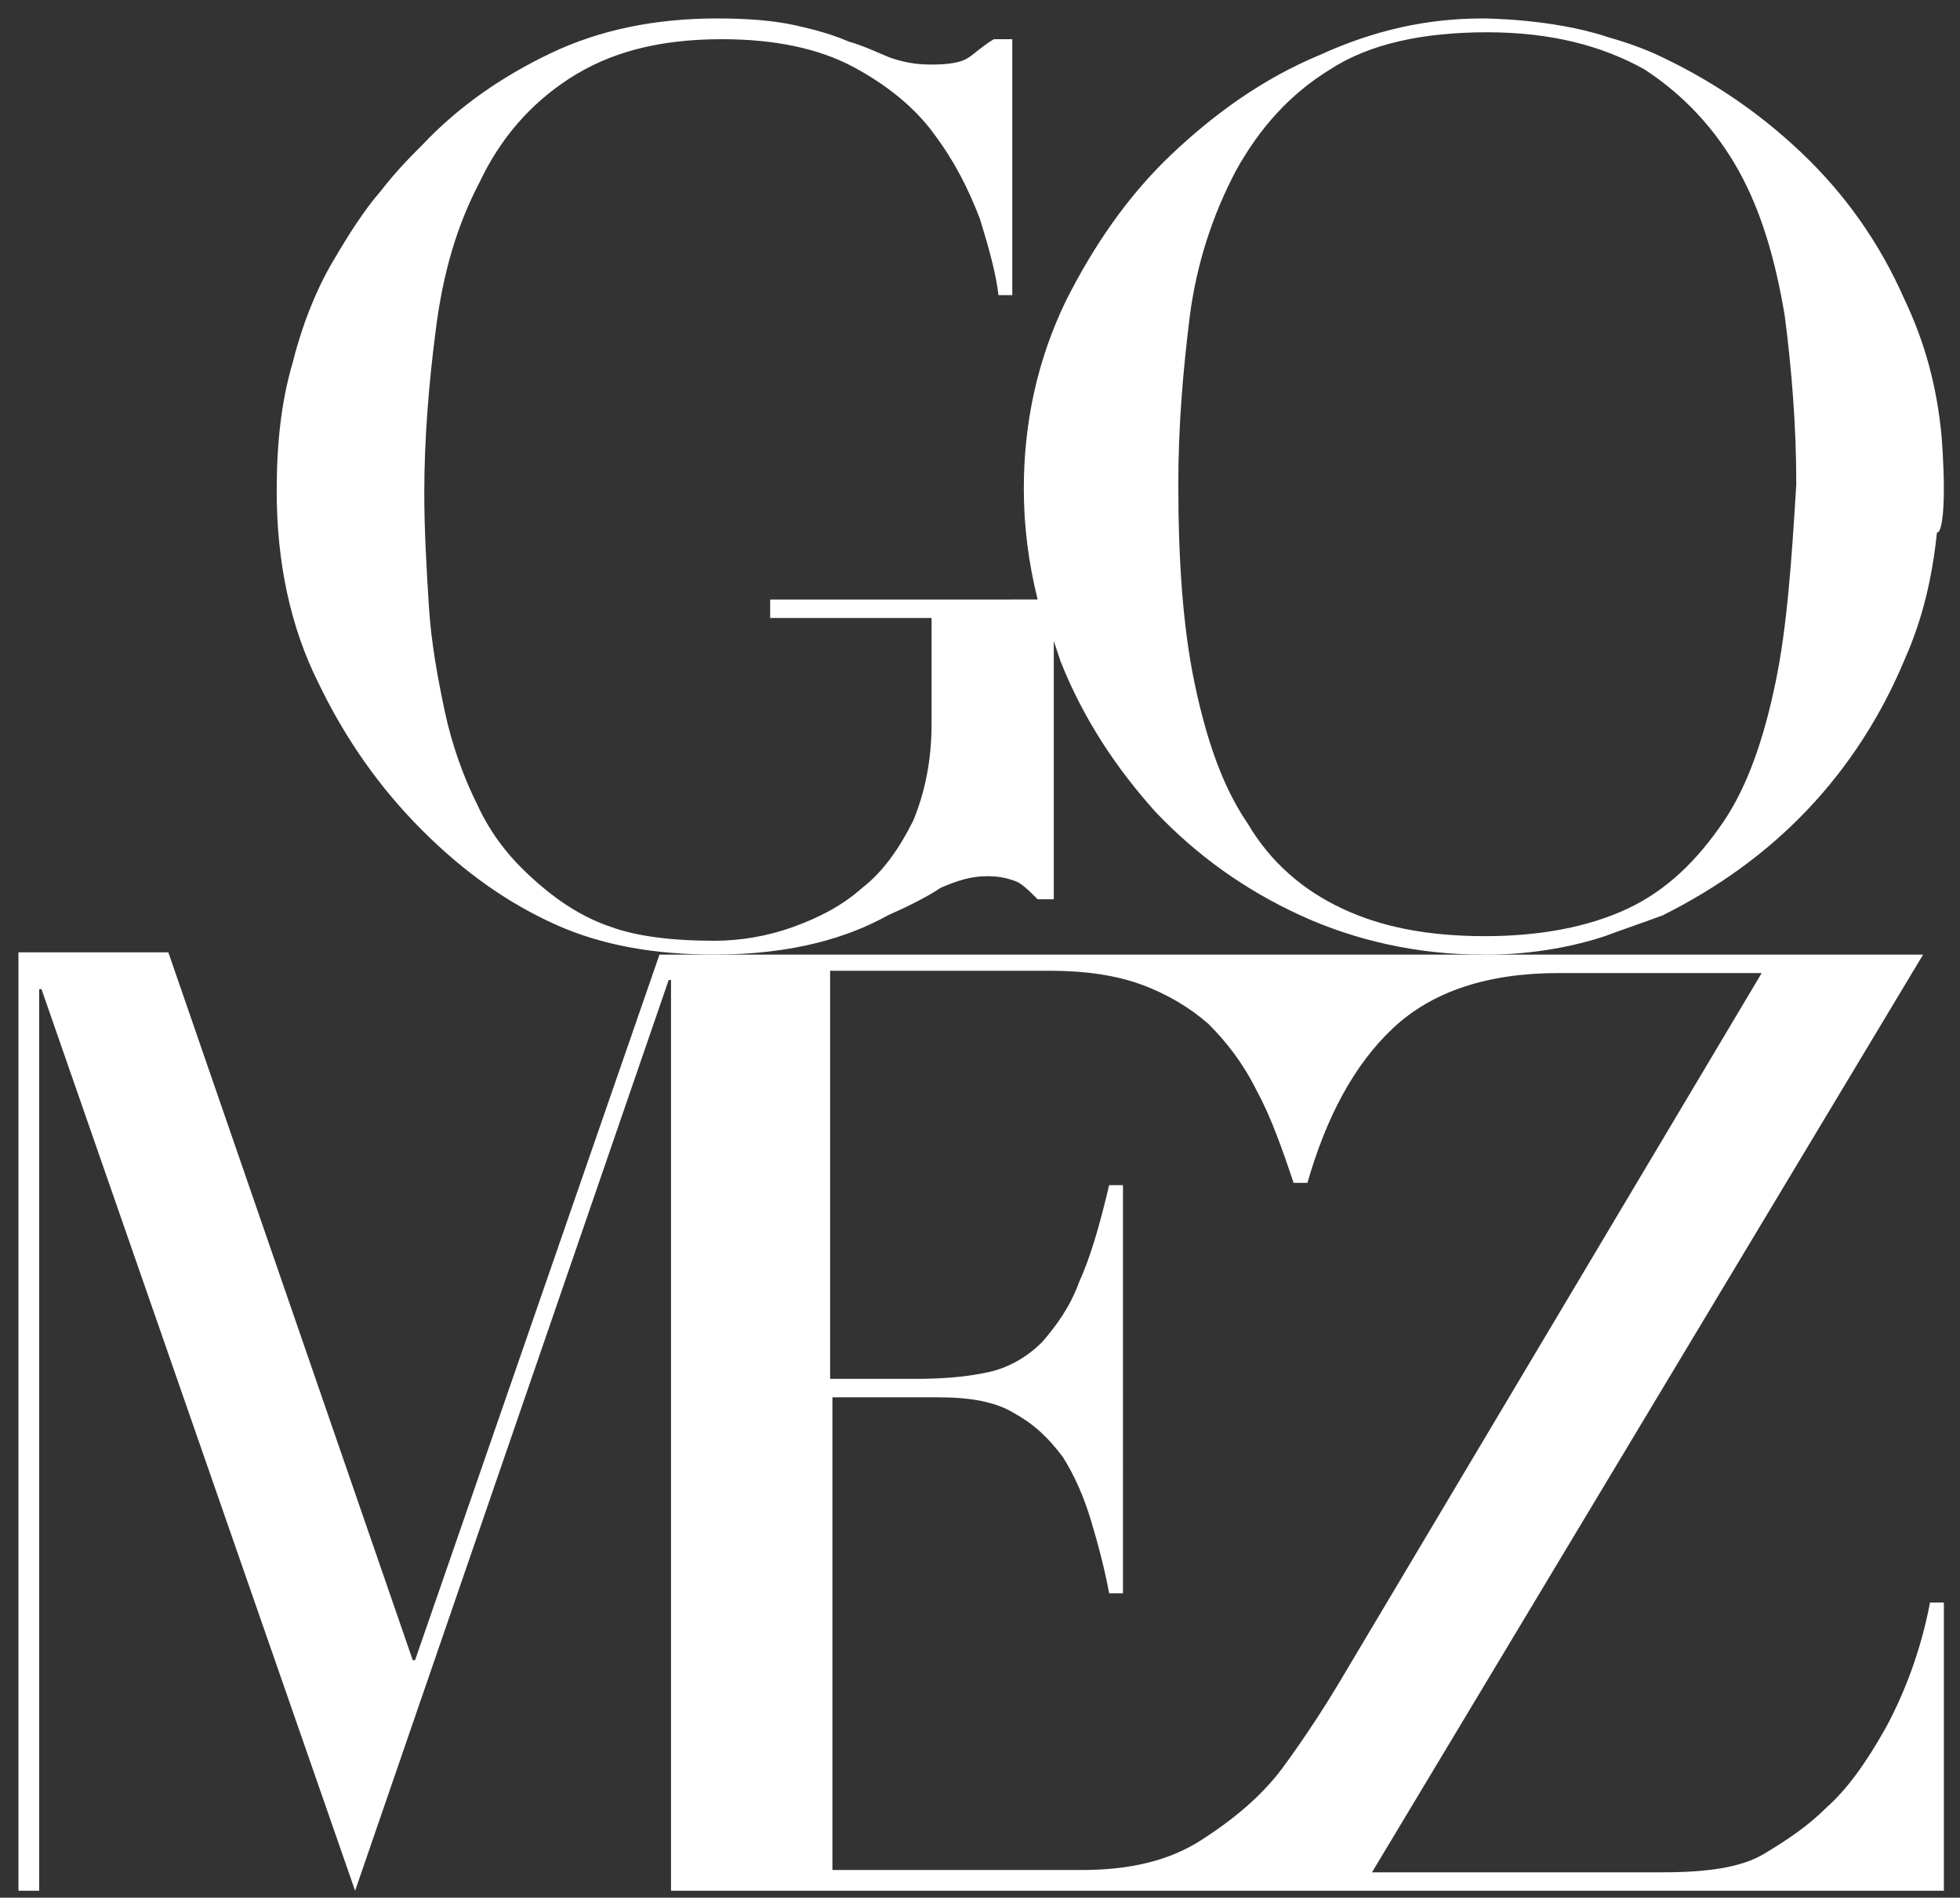 <?xml version="1.0" encoding="utf-8"?>
<!-- Generator: Adobe Illustrator 22.0.1, SVG Export Plug-In . SVG Version: 6.00 Build 0)  -->
<svg version="1.1" id="Calque_1" xmlns="http://www.w3.org/2000/svg" xmlns:xlink="http://www.w3.org/1999/xlink" x="0px" y="0px"
	 viewBox="0 0 85 82.3" style="enable-background:new 0 0 85 82.3;" xml:space="preserve">
<rect x="0" y="0" width="85" height="82.3" fill="#333333" stroke="none"/>
<style type="text/css">
	.st0{fill:#FFFFFF;}
</style>
<g>
	<path class="st0" d="M84.3,21.2c0-1.1-0.1-2.3-0.1-2.3c-0.2-2.1-0.7-4-1.6-5.9c-1.1-2.5-2.6-4.6-4.5-6.4c-1.9-1.8-4-3.2-6.4-4.3
		c-0.7-0.3-1.3-0.5-2-0.7c-2.4-0.8-5.4-0.8-5.4-0.8c-2.4,0-4.7,0.5-7.1,1.6c-2.4,1-4.5,2.5-6.4,4.3c-1.9,1.8-3.4,4-4.6,6.4
		c-1.2,2.5-1.8,5.2-1.8,8.1c0,1.6,0.2,3.2,0.6,4.8H33.4v0.8h7v4.6c0,1.6-0.3,3-0.8,4.2c-0.6,1.2-1.3,2.2-2.2,2.9
		c-0.9,0.8-1.9,1.3-3,1.7c-1.1,0.4-2.3,0.6-3.4,0.6c-1.9,0-3.4-0.2-4.5-0.6c-1.2-0.4-2.3-1.1-3.4-2.1c-1-0.9-1.8-1.9-2.4-3.2
		c-0.6-1.2-1.1-2.6-1.4-4c-0.3-1.4-0.6-3-0.7-4.6c-0.1-1.6-0.2-3.3-0.2-4.9c0-2.4,0.2-4.8,0.5-7.1c0.3-2.4,0.9-4.5,1.9-6.4
		c0.9-1.9,2.2-3.4,3.9-4.5c1.7-1.1,3.8-1.7,6.6-1.7c2.3,0,4.2,0.4,5.7,1.2c1.5,0.8,2.7,1.8,3.5,2.9c0.9,1.2,1.5,2.4,2,3.7
		c0.4,1.3,0.7,2.4,0.8,3.3h0.6V1.7h-0.8C42.6,2,42.3,2.3,42,2.5c-0.3,0.2-0.8,0.3-1.6,0.3c-0.7,0-1.2-0.1-1.8-0.3
		c-0.5-0.2-1.1-0.5-1.8-0.7c-0.7-0.3-1.4-0.5-2.3-0.7c-0.9-0.2-2-0.3-3.4-0.3c-2.7,0-5.1,0.5-7.2,1.5c-2.1,1-4,2.3-5.6,4
		c-0.5,0.5-1.1,1.1-1.8,2c-0.7,0.8-1.4,1.9-2.1,3.1c-0.7,1.2-1.3,2.7-1.7,4.3c-0.5,1.7-0.7,3.5-0.7,5.6c0,3.1,0.6,5.9,1.8,8.3
		c1.2,2.5,2.7,4.6,4.5,6.4c1.9,1.9,3.8,3.2,5.8,4.1c2,0.9,4.3,1.3,6.9,1.3c1.7,0,3.2-0.2,4.4-0.5c1.2-0.3,2.2-0.7,3.1-1.2
		c0.9-0.4,1.7-0.8,2.3-1.2c0.7-0.3,1.3-0.5,2-0.5c0.6,0,0.9,0.1,1.2,0.2c0.3,0.1,0.6,0.4,1,0.8h0.7V27.8c0.1,0.3,0.2,0.6,0.3,0.9
		c1,2.5,2.4,4.6,4.1,6.5c1.8,1.9,3.9,3.4,6.3,4.5c2.4,1.1,5.1,1.7,7.9,1.7c0,0,2.6,0.1,5.3-0.8c0.8-0.3,1.7-0.6,2.5-0.9
		c2.4-1.2,4.5-2.7,6.3-4.6c1.8-1.9,3.2-4.1,4.2-6.5c0.8-1.8,1.2-3.6,1.4-5.5C84.2,23.1,84.3,22.3,84.3,21.2z M77,29.6
		c-0.5,2.4-1.2,4.5-2.3,6.1c-1.1,1.6-2.4,2.9-4.1,3.7c-1.7,0.8-3.8,1.2-6.2,1.2c-2.5,0-4.5-0.4-6.2-1.2c-1.7-0.8-3.1-2-4.1-3.7
		c-1.1-1.6-1.8-3.7-2.3-6.1c-0.5-2.4-0.7-5.3-0.7-8.6c0-2.5,0.2-4.9,0.5-7.3c0.3-2.3,1-4.4,2-6.3c1-1.8,2.3-3.3,4.1-4.4
		c1.7-1.1,4-1.6,6.8-1.6c2.8,0,5,0.6,6.8,1.6c1.7,1.1,3.1,2.6,4.1,4.4c1,1.8,1.6,3.9,2,6.3c0.3,2.3,0.5,4.8,0.5,7.3
		C77.7,24.3,77.5,27.2,77,29.6z"/>
</g>
<g>
	<path class="st0" d="M0.8,63.7V82h0.9V42.9h0.1L15.4,82h0L29,42.5h0.1V82h55.2V69.5h-0.6c-0.4,2.1-1.1,3.9-1.9,5.4
		c-0.9,1.6-1.7,2.7-2.6,3.5c-0.8,0.8-1.7,1.4-2.7,2c-1,0.6-2.5,0.8-4.4,0.8H59.5l23.9-39.8H28.6L18,72h-0.1L7.3,41.3H0.8v18.1V63.7z
		 M55.6,76.7c-0.9,1.2-2.1,2.2-3.5,3.1c-1.4,0.9-3.1,1.3-5.2,1.3h-9.9l0,0h-0.9V60.6h4.6c1.4,0,2.5,0.2,3.3,0.7
		c0.9,0.5,1.5,1.1,2.1,1.9c0.5,0.8,0.9,1.7,1.2,2.7c0.3,1,0.6,2.1,0.8,3.2h0.6V51.4h-0.6c-0.4,1.7-0.8,3.1-1.3,4.2
		c-0.4,1.1-1,1.9-1.6,2.6c-0.6,0.6-1.4,1.1-2.3,1.3c-0.9,0.2-1.9,0.3-3.2,0.3h-3.7V42.1h9.5c1.6,0,2.9,0.2,4,0.6
		c1.1,0.4,2.1,1,2.9,1.7c0.8,0.8,1.5,1.7,2.1,2.9c0.6,1.1,1.1,2.5,1.6,4h0.6c0.8-2.8,2-5.1,3.7-6.7c1.7-1.6,4.1-2.4,7.2-2.4h8.8
		L58,73.1C56.8,75.1,55.6,76.7,55.6,76.7z"/>
</g>
</svg>
